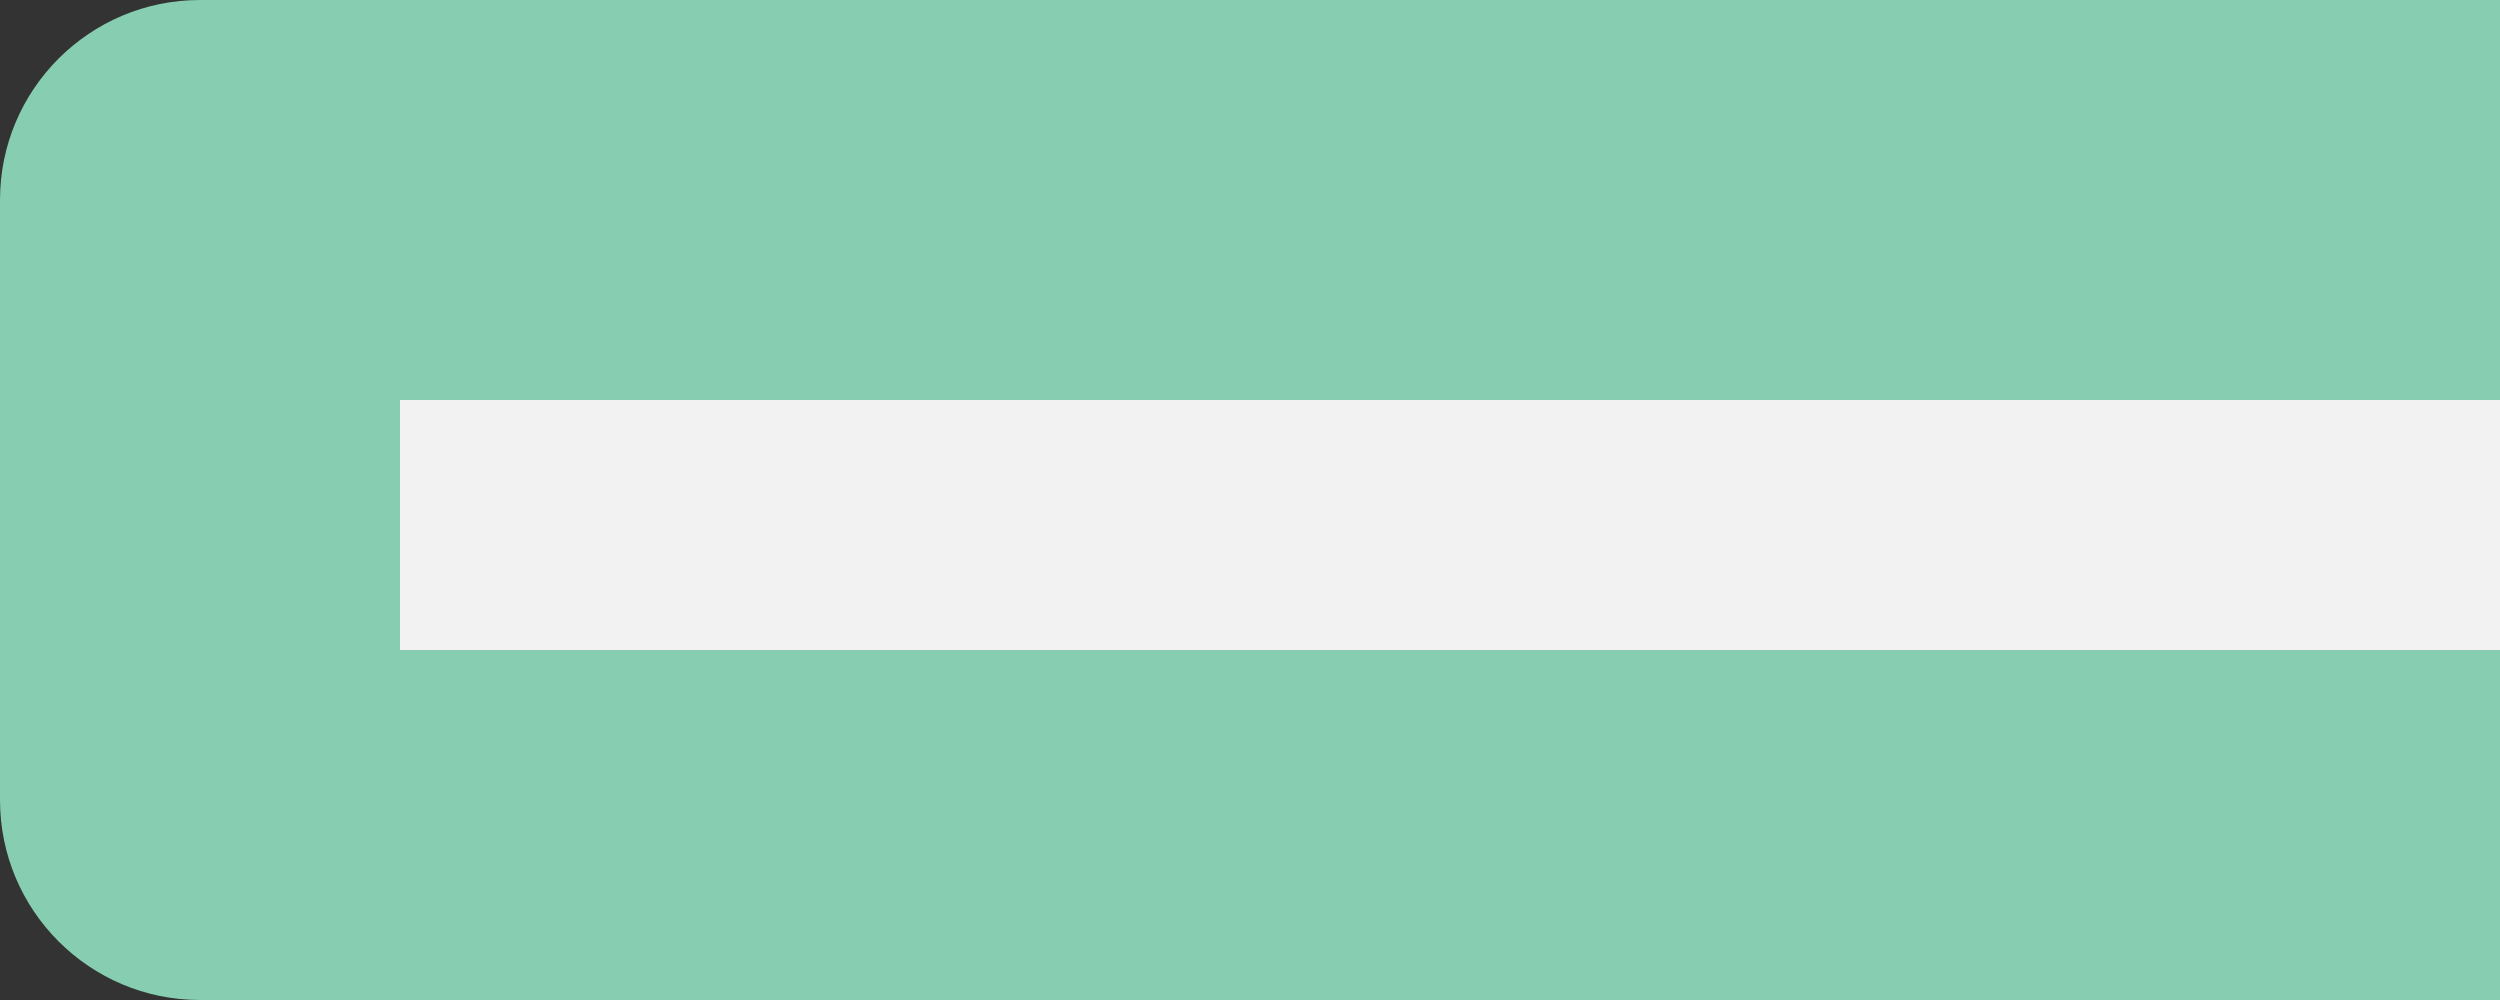 <svg width="50" height="20" viewBox="0 0 50 20" fill="none" xmlns="http://www.w3.org/2000/svg">
<rect x="0" y="0" width="50" height="20" fill="#333333" stroke="none"/>
<path d="M0 4C0 1.791 1.791 0 4 0H50V20H4C1.791 20 0 18.209 0 16V4Z" fill="#86CDB1"/>
<rect x="8" y="8" width="42" height="5" fill="#F2F2F2"/>
</svg>
